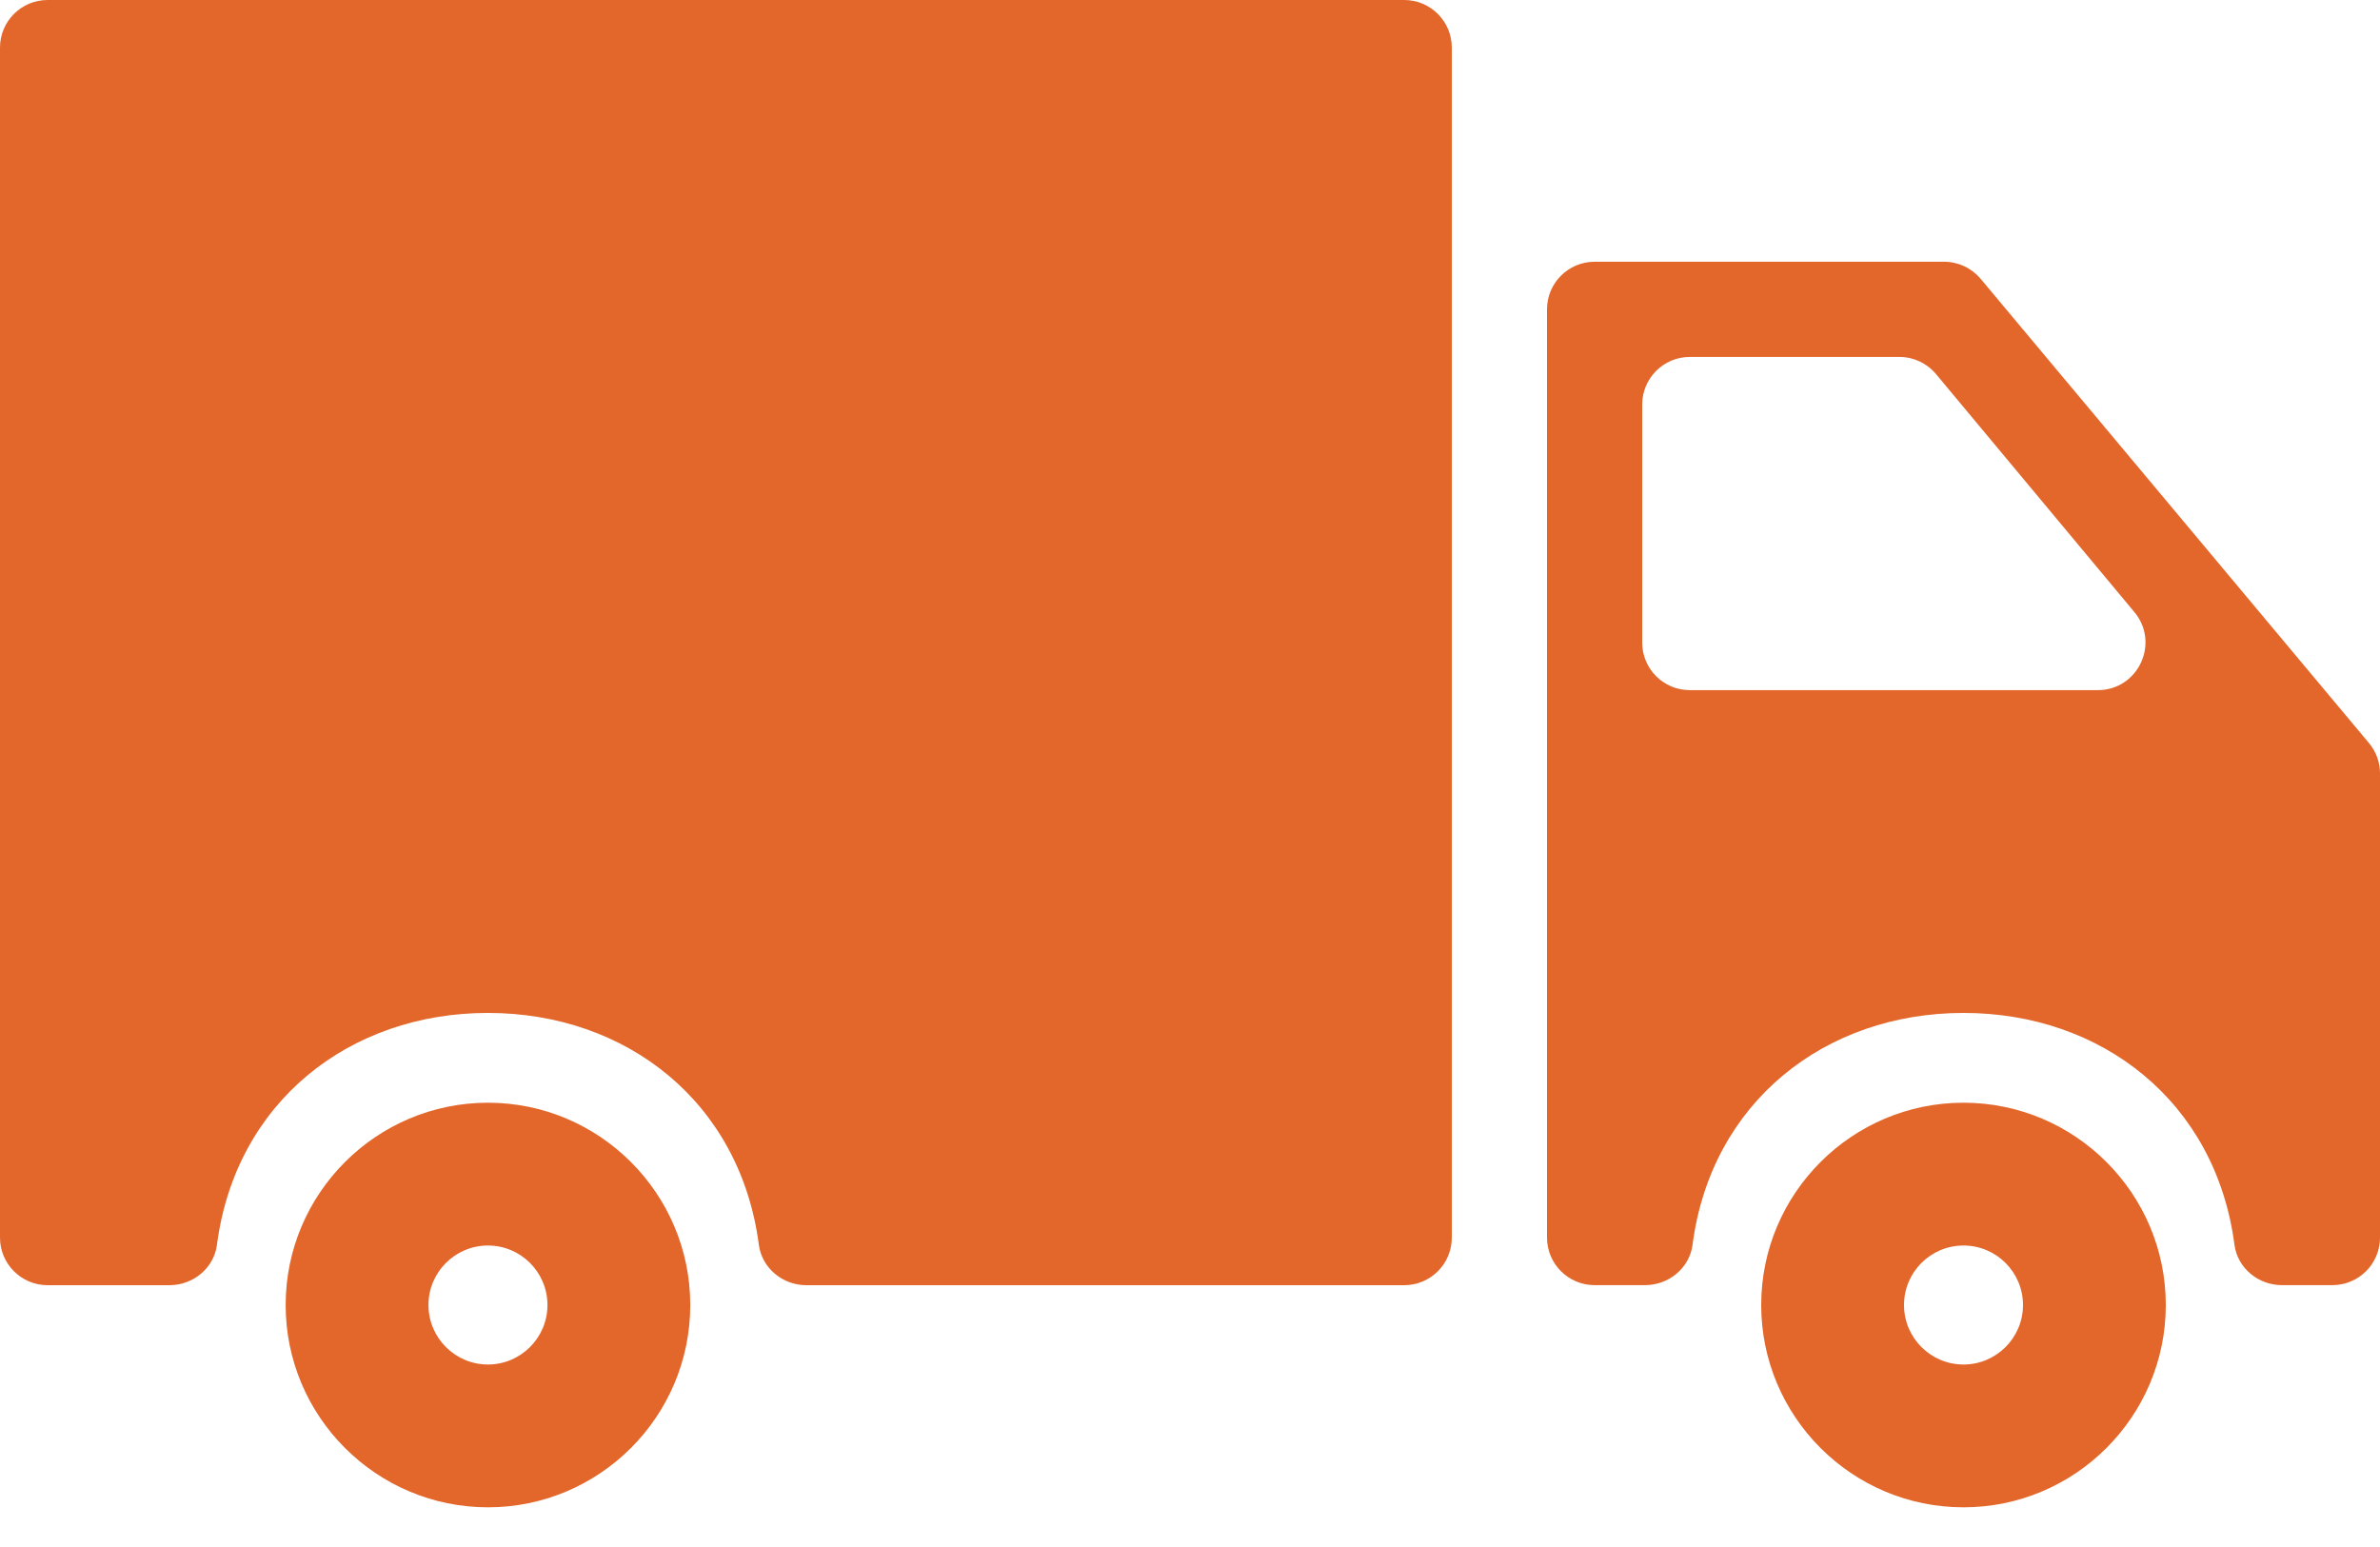 <svg xmlns="http://www.w3.org/2000/svg" width="40" height="26" viewBox="0 0 40 26" fill="none"><path d="M33 18.533C31.125 18.533 29.6 20.058 29.6 21.933C29.6 23.808 31.125 25.333 33 25.333C34.874 25.333 36.4 23.808 36.4 21.933C36.4 20.058 34.874 18.533 33 18.533ZM33 22.933C32.448 22.933 32 22.484 32 21.933C32 21.381 32.448 20.933 33 20.933C33.551 20.933 34 21.381 34 21.933C34 22.484 33.551 22.933 33 22.933Z" fill="#E3672B"></path><path d="M32.674 4.399H26.8C26.358 4.399 26 4.758 26 5.199V20.799C26 21.241 26.358 21.599 26.8 21.599H27.648C28.044 21.599 28.395 21.314 28.446 20.921C28.76 18.516 30.679 17.024 33 17.024C35.322 17.024 37.24 18.516 37.554 20.921C37.606 21.314 37.956 21.599 38.352 21.599H39.2C39.642 21.599 40 21.241 40 20.799V12.999C40 12.811 39.934 12.63 39.813 12.486L33.288 4.686C33.136 4.505 32.911 4.399 32.674 4.399ZM27.6 10.799V6.799C27.6 6.358 27.958 5.999 28.4 5.999H31.924C32.161 5.999 32.386 6.105 32.538 6.287L35.872 10.287C36.306 10.809 35.935 11.599 35.257 11.599H28.4C27.958 11.599 27.6 11.241 27.6 10.799Z" fill="#E3672B"></path><path d="M0.8 21.6H2.848C3.244 21.6 3.595 21.315 3.646 20.922C3.96 18.516 5.879 17.024 8.2 17.024C10.522 17.024 12.44 18.517 12.754 20.922C12.806 21.315 13.156 21.6 13.552 21.6H23.6C24.042 21.6 24.4 21.242 24.4 20.8V0.8C24.4 0.358 24.042 0 23.6 0H0.8C0.358 0 0 0.358 0 0.8V20.8C0 21.242 0.358 21.6 0.8 21.6Z" fill="#E3672B"></path><path d="M8.201 18.533C6.326 18.533 4.801 20.058 4.801 21.933C4.801 23.808 6.326 25.333 8.201 25.333C10.075 25.333 11.601 23.808 11.601 21.933C11.601 20.058 10.075 18.533 8.201 18.533ZM8.201 22.933C7.649 22.933 7.201 22.484 7.201 21.933C7.201 21.381 7.649 20.933 8.201 20.933C8.752 20.933 9.201 21.381 9.201 21.933C9.201 22.484 8.752 22.933 8.201 22.933Z" fill="#E3672B"></path></svg>